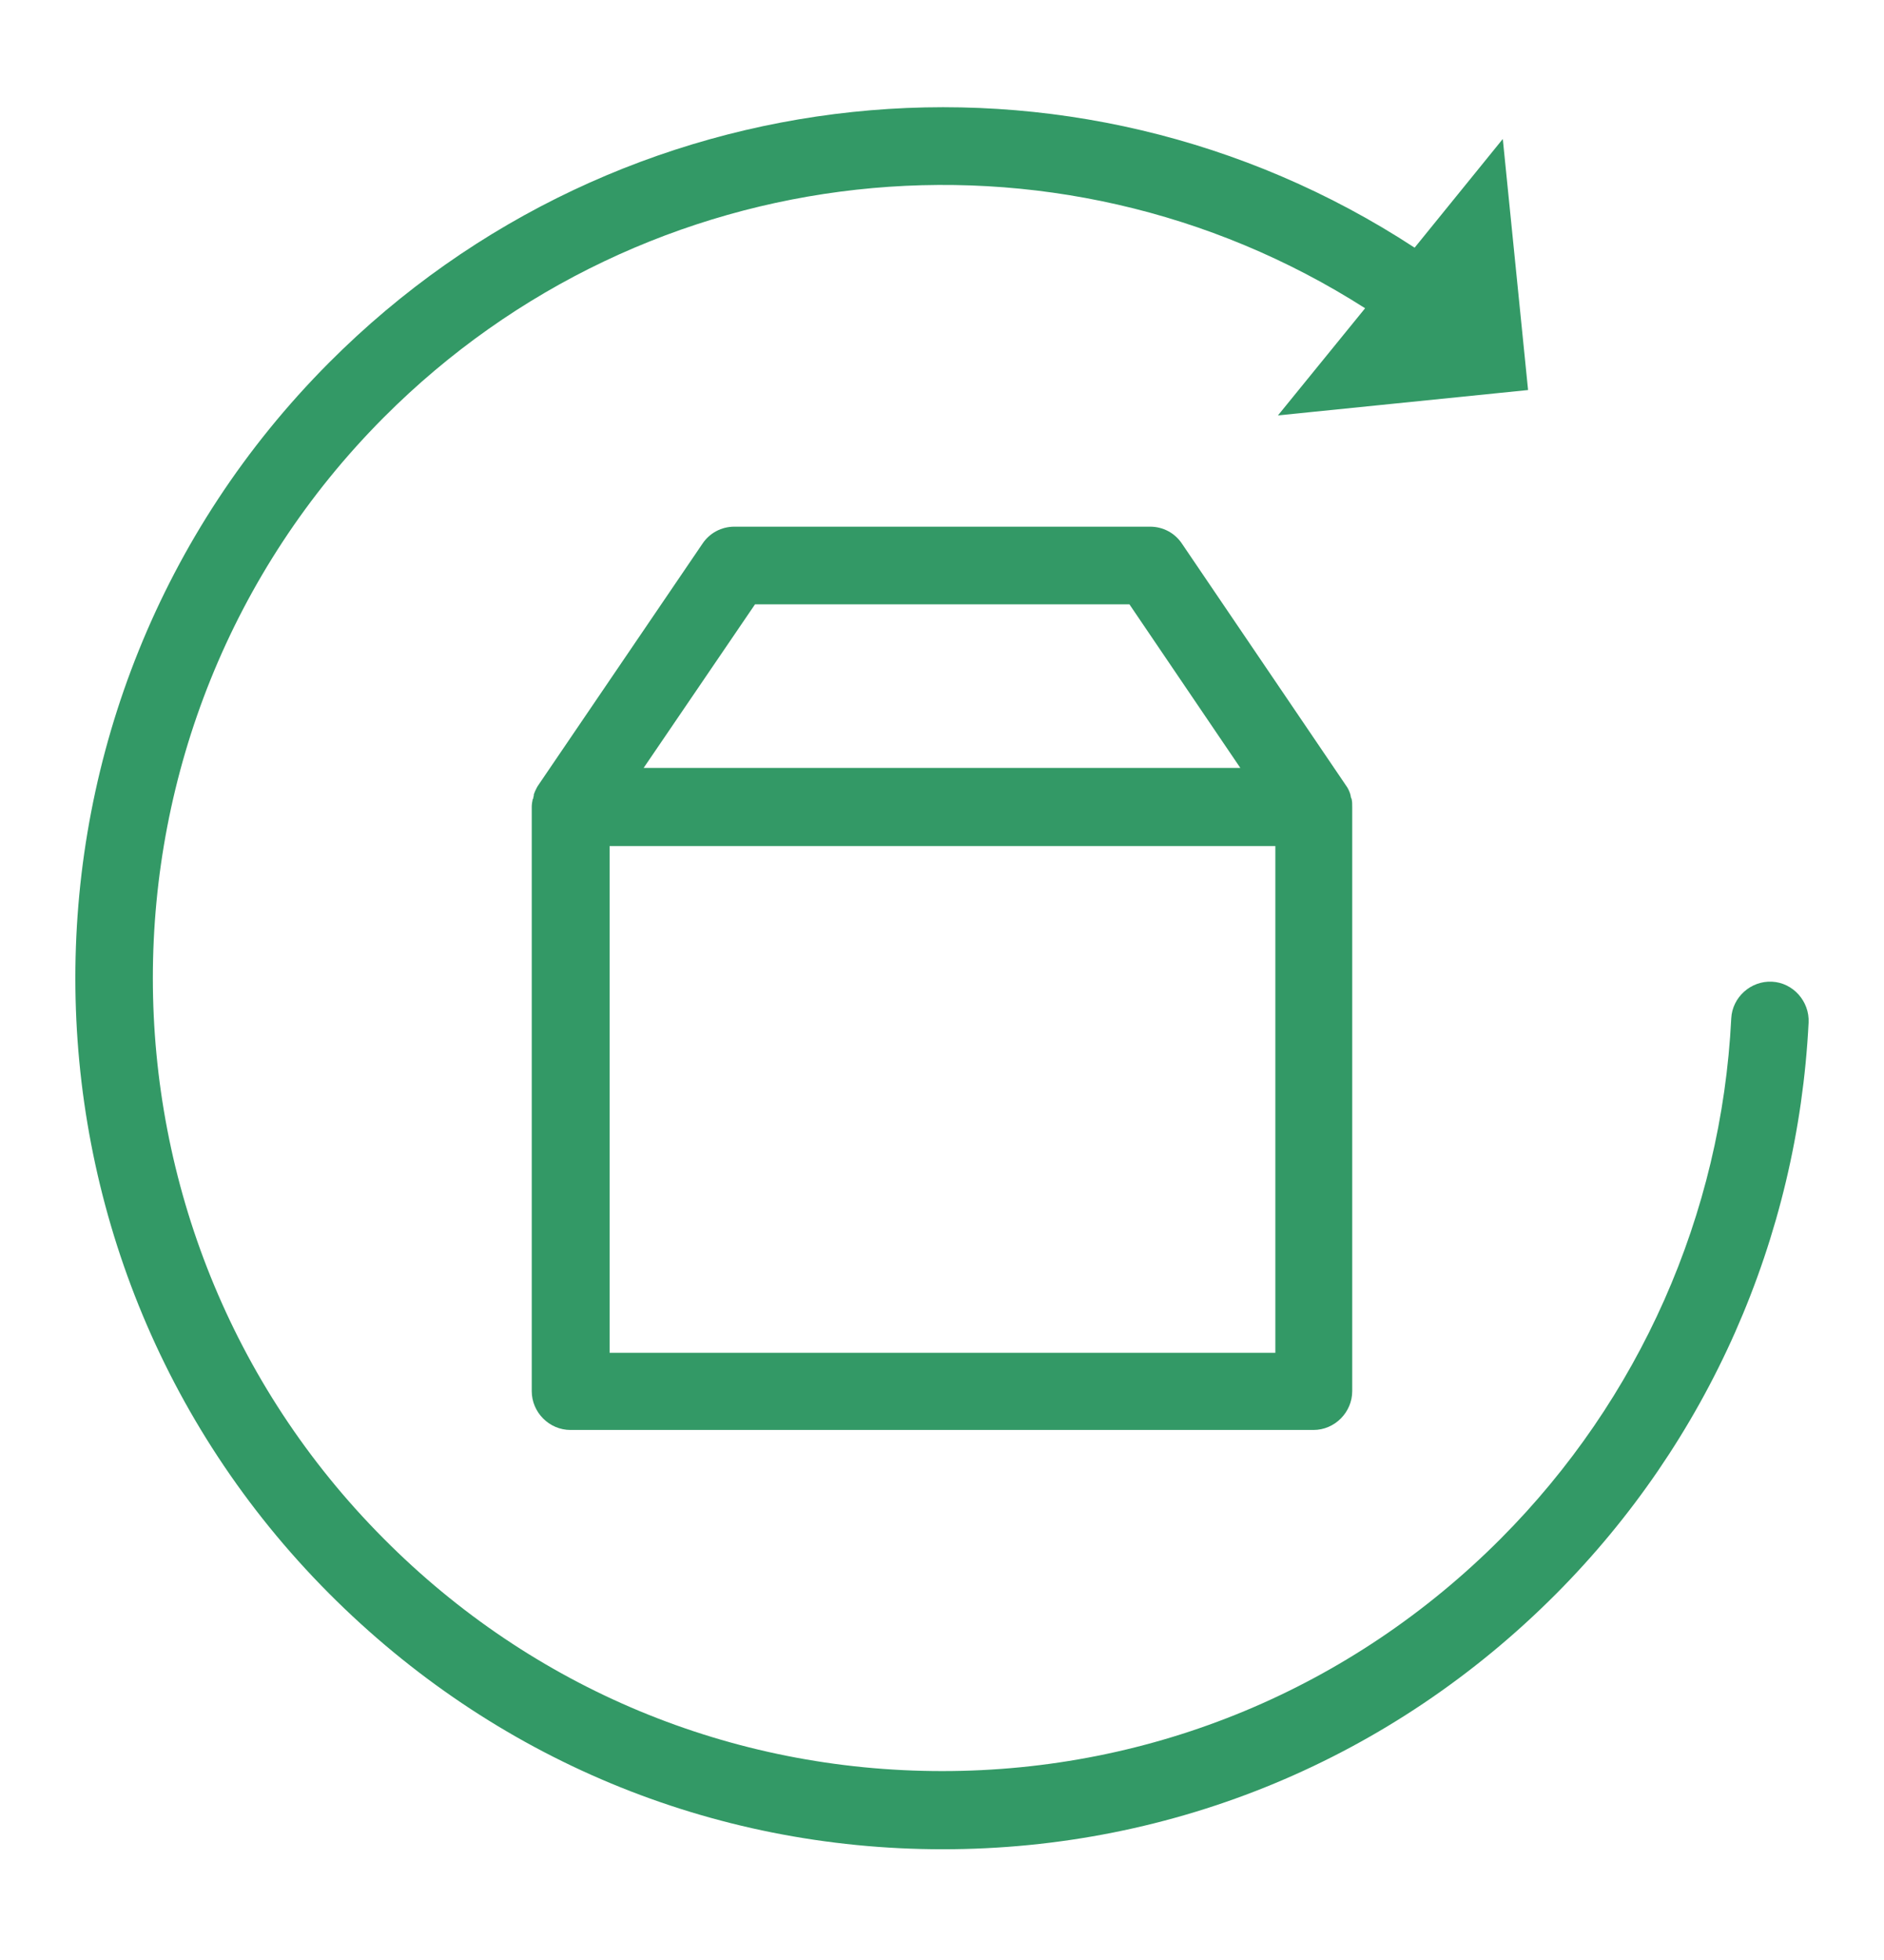 <?xml version="1.0" encoding="UTF-8"?> <svg xmlns="http://www.w3.org/2000/svg" width="50" height="52" viewBox="0 0 50 52" fill="none"> <path d="M25.02 49.062C31.165 49.062 36.941 46.658 41.293 42.291C45.33 38.24 47.711 32.856 47.999 27.13C48.026 26.567 47.588 26.072 47.027 26.045C46.466 26.017 45.973 26.457 45.946 27.02C45.686 32.225 43.51 37.127 39.828 40.822C35.873 44.791 30.604 46.988 25.006 46.988C19.409 46.988 14.139 44.804 10.184 40.822C2.014 32.623 2.014 19.274 10.184 11.075C17.15 4.085 27.99 2.918 36.229 8.178L33.916 11.021L40.554 10.348L39.883 3.687L37.543 6.571C28.469 0.638 16.439 1.888 8.734 9.62C-0.245 18.629 -0.245 33.268 8.734 42.277C13.099 46.658 18.875 49.062 25.02 49.062Z" fill="#339966"></path> <path d="M35.873 21.211C35.873 21.197 35.873 21.183 35.859 21.183C35.859 21.156 35.846 21.142 35.846 21.114C35.846 21.101 35.832 21.073 35.832 21.059C35.832 21.046 35.818 21.032 35.818 21.018C35.791 20.95 35.763 20.895 35.722 20.84L31.37 14.426C31.179 14.138 30.864 13.973 30.522 13.973H19.491C19.149 13.973 18.834 14.138 18.642 14.426L14.29 20.826C14.249 20.881 14.222 20.95 14.194 21.005C14.194 21.018 14.181 21.032 14.181 21.046C14.167 21.059 14.167 21.087 14.167 21.101C14.167 21.128 14.153 21.142 14.153 21.169C14.153 21.183 14.153 21.197 14.139 21.197C14.126 21.265 14.112 21.334 14.112 21.403V36.908C14.112 37.471 14.577 37.938 15.139 37.938H34.86C35.421 37.938 35.887 37.471 35.887 36.908V21.417C35.887 21.334 35.887 21.265 35.873 21.211ZM20.038 16.033H29.974L32.917 20.373H17.082L20.038 16.033ZM33.834 35.891H16.179V22.447H33.847V35.891H33.834Z" fill="#339966"></path> </svg> 